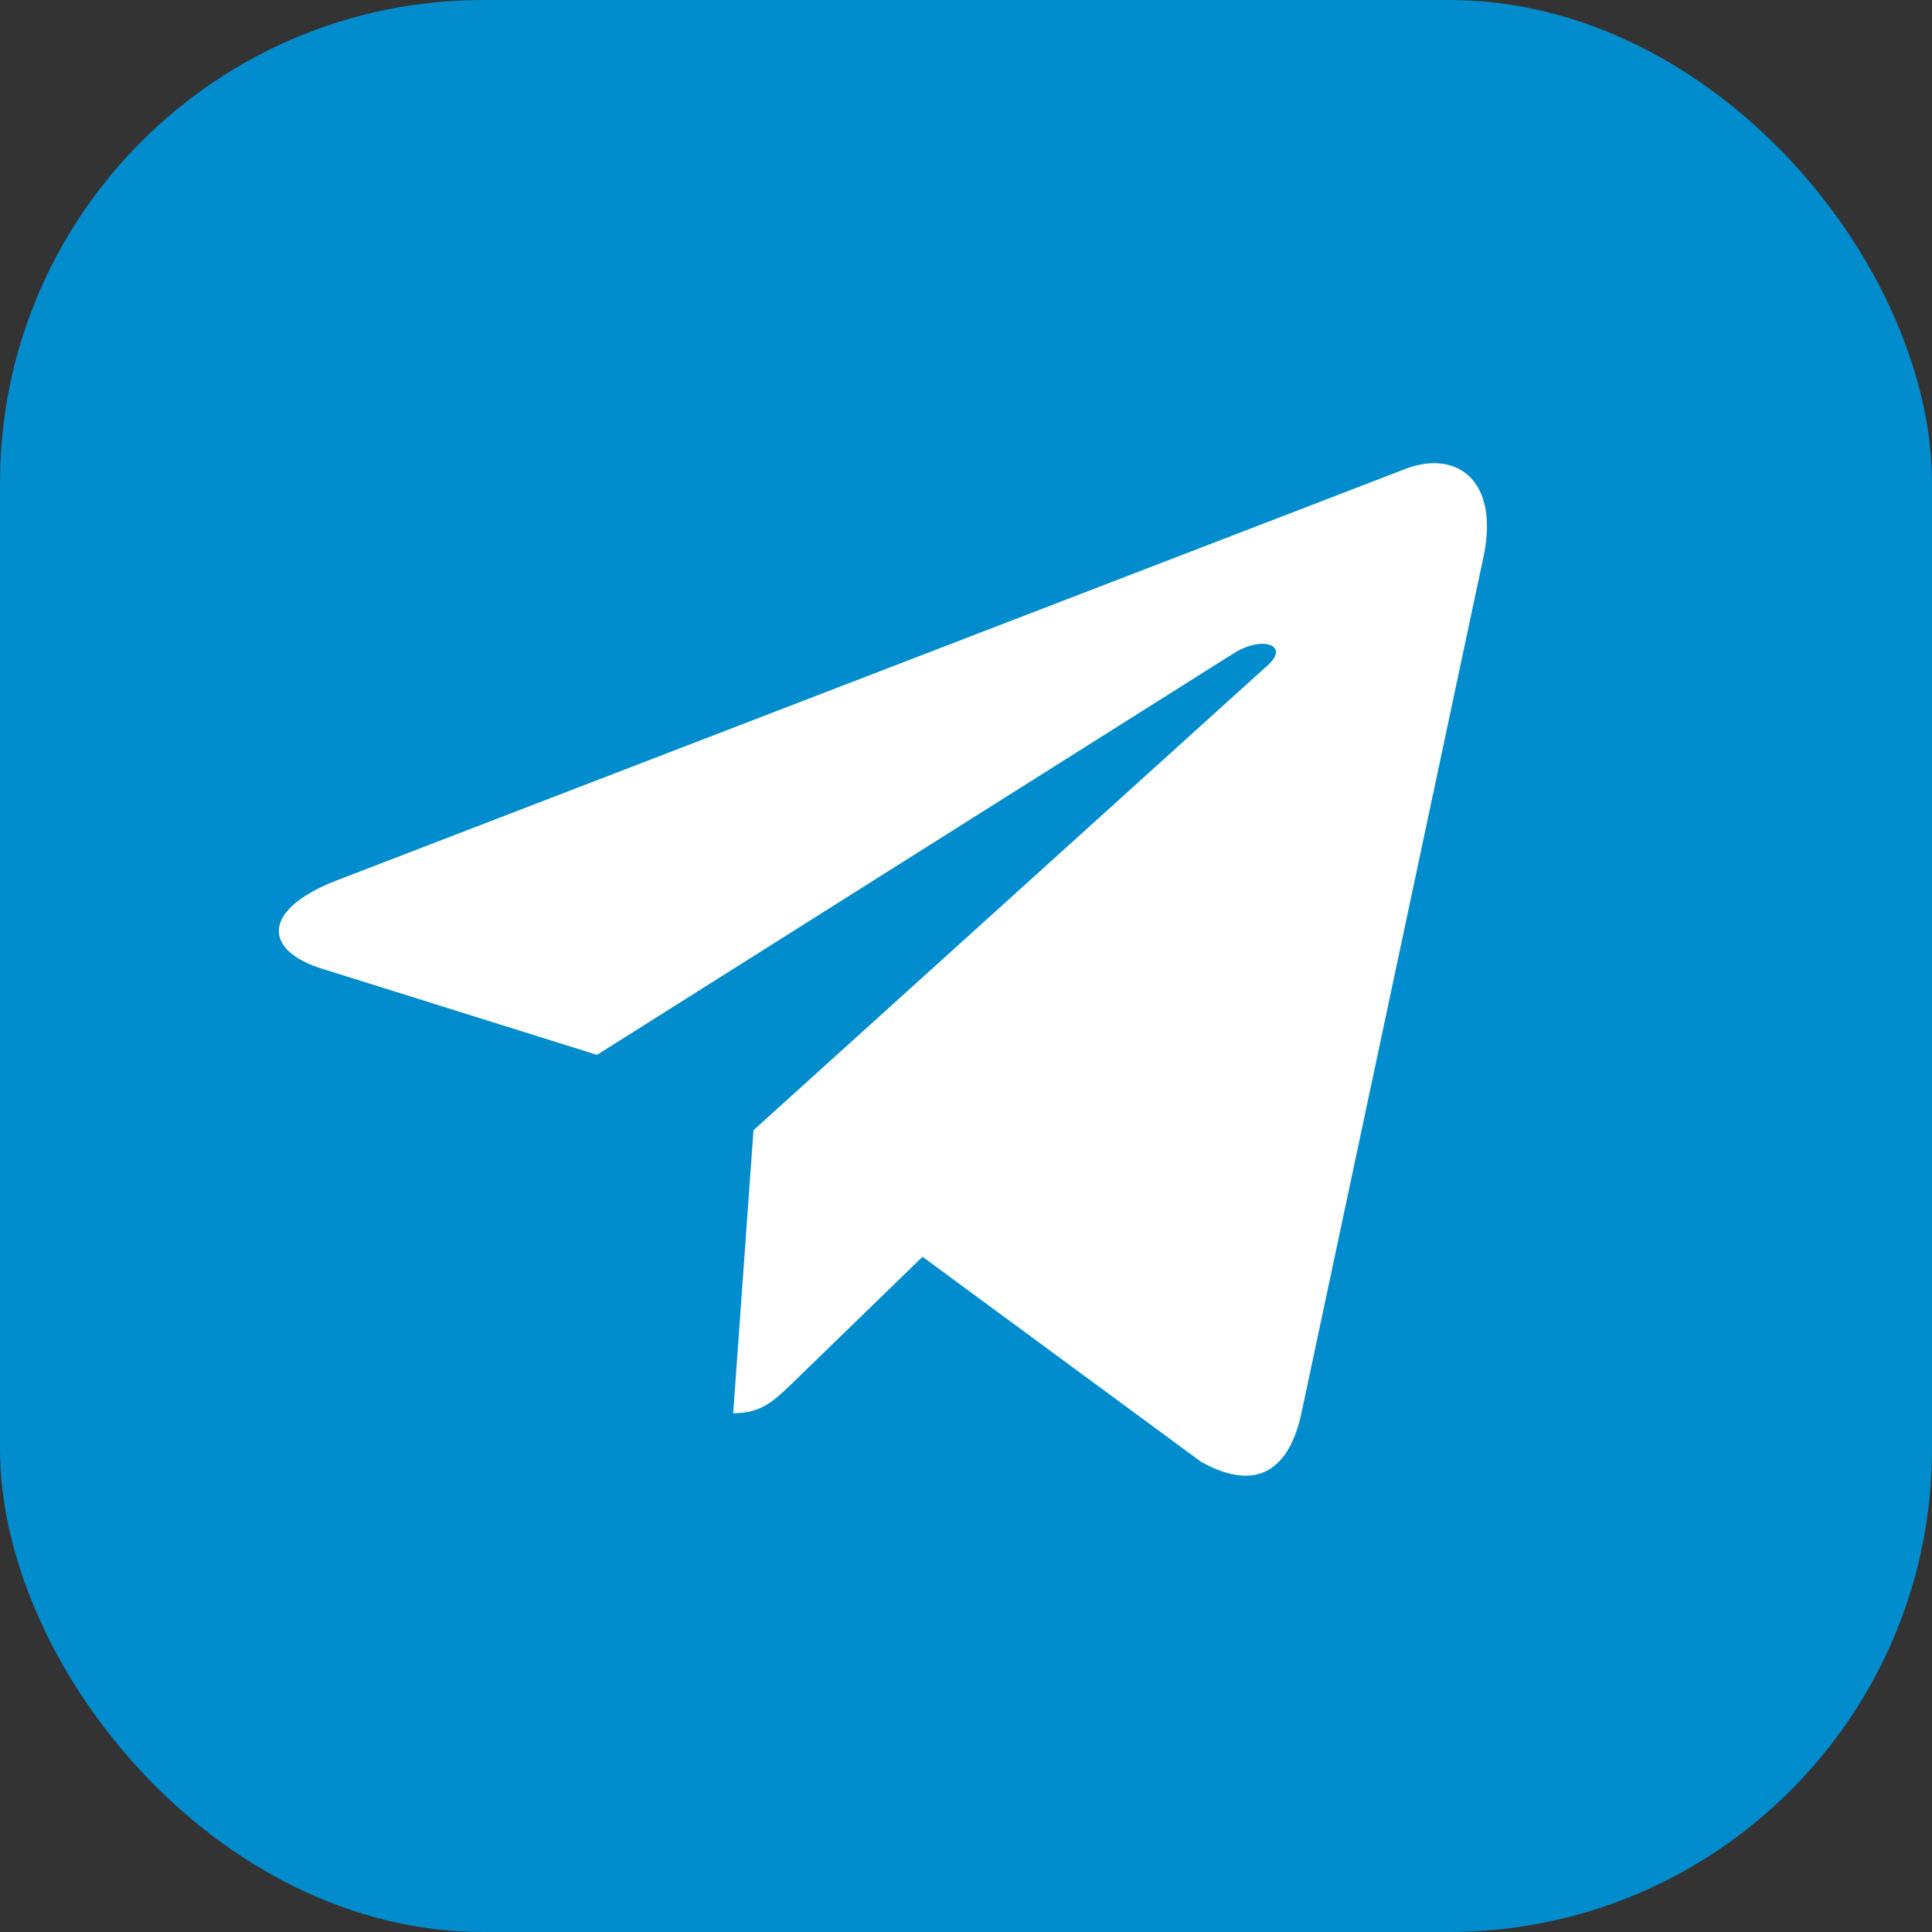 <?xml version="1.0" encoding="UTF-8"?> <svg xmlns="http://www.w3.org/2000/svg" xmlns:xlink="http://www.w3.org/1999/xlink" width="20" height="20" viewBox="0 0 20 20" fill="none"><rect x="0" y="0" width="20" height="20" fill="#333333" stroke="none"/><desc> Created with Pixso. </desc><defs><clipPath id="clip40_54400"><rect id="telegram-plane-svgrepo-com 1" rx="0" width="14.158" height="14.158" transform="translate(2.066 3.066)" fill="white" fill-opacity="0"></rect></clipPath></defs><rect id="Rectangle 76" rx="5" width="20" height="20" fill="#018CCD" fill-opacity="1"></rect><rect id="telegram-plane-svgrepo-com 1" rx="0" width="14.158" height="14.158" transform="translate(2.066 3.066)" fill="#FFFFFF" fill-opacity="0"></rect><g clip-path="url(#clip40_54400)"><path id="Vector" d="M15.36 5.75L13.47 14.64C13.33 15.27 12.96 15.43 12.43 15.13L9.55 13.01L8.17 14.35C8.01 14.5 7.88 14.63 7.59 14.63L7.8 11.7L13.12 6.89C13.36 6.68 13.07 6.57 12.76 6.77L6.18 10.92L3.34 10.03C2.72 9.84 2.71 9.42 3.47 9.12L14.56 4.85C15.07 4.66 15.52 4.96 15.36 5.75Z" fill="#FFFFFF" fill-opacity="1" fill-rule="nonzero"></path></g></svg> 